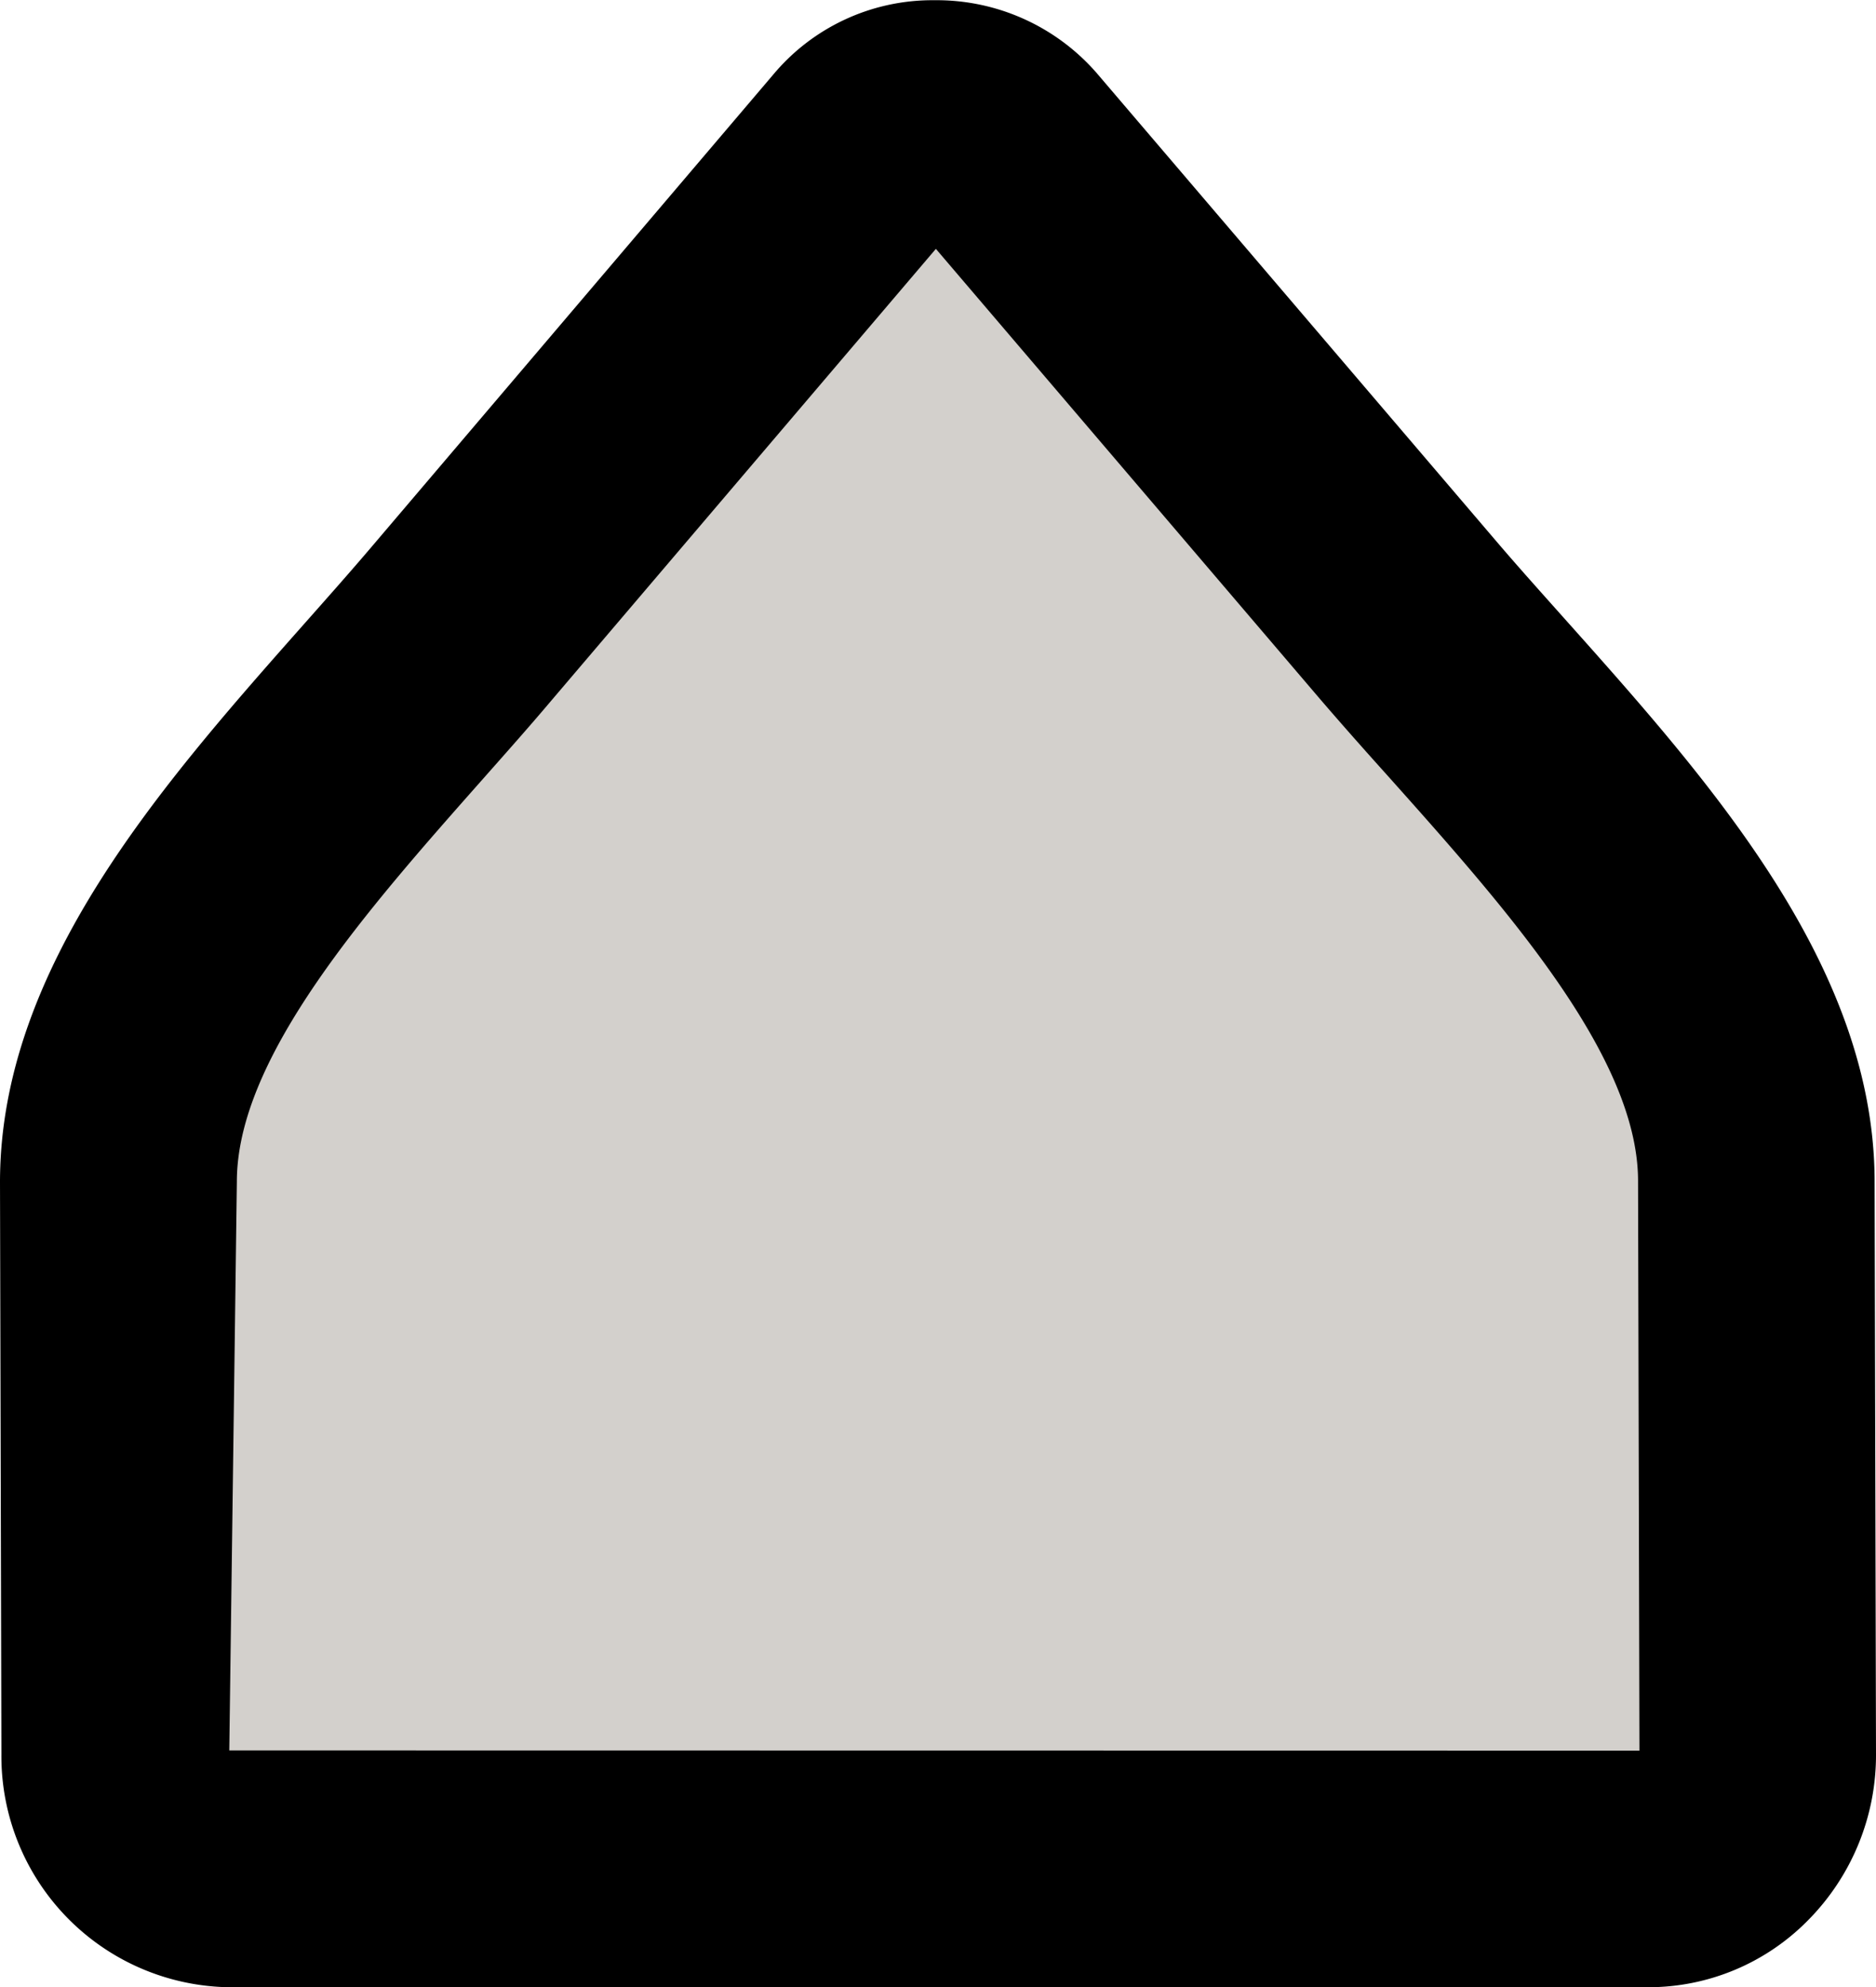 <svg xmlns="http://www.w3.org/2000/svg" width="36.124" height="38.263" viewBox="0 0 36.124 38.263">
  <g id="Group_8741" data-name="Group 8741" transform="translate(-2475.231 -1203.189)">
    <path id="Path_14528" data-name="Path 14528" d="M2506.974,1239.173a2.162,2.162,0,0,0,2.1-2.224l-.027-11.074c-.035-3.823-3.973-7.574-6.668-10.7l-7.773-9.1a1.85,1.85,0,0,0-2.729,0l-7.773,9.139c-2.661,3.131-6.6,6.881-6.6,10.74l.028,11.017a2.162,2.162,0,0,0,2.1,2.209Z" fill="#d3d0cc"/>
    <path id="Path_14529" data-name="Path 14529" d="M2496.342,1204.588l7.767,9.1c.391.456.812.925,1.241,1.406,2.784,3.118,5.94,6.652,5.978,10.78l.027,11.071a4.522,4.522,0,0,1-1.317,3.23,4.309,4.309,0,0,1-3.065,1.281H2479.64a4.45,4.45,0,0,1-4.382-4.484l-.027-11.02c0-4.135,3.125-7.662,5.881-10.776.438-.494.863-.974,1.259-1.439l7.748-9.11a3.993,3.993,0,0,1,3.058-1.434h.056A4.086,4.086,0,0,1,2496.342,1204.588Zm-2.726,2.953-.014.016ZM2506.8,1236.9l-.027-11c-.022-2.4-2.571-5.253-4.821-7.773-.45-.5-.886-.992-1.3-1.474l-7.4-8.672-7.406,8.7c-.413.49-.86.992-1.316,1.508-2.22,2.509-4.738,5.351-4.738,7.753l-.146,10.954Z"/>
  </g>
</svg>
